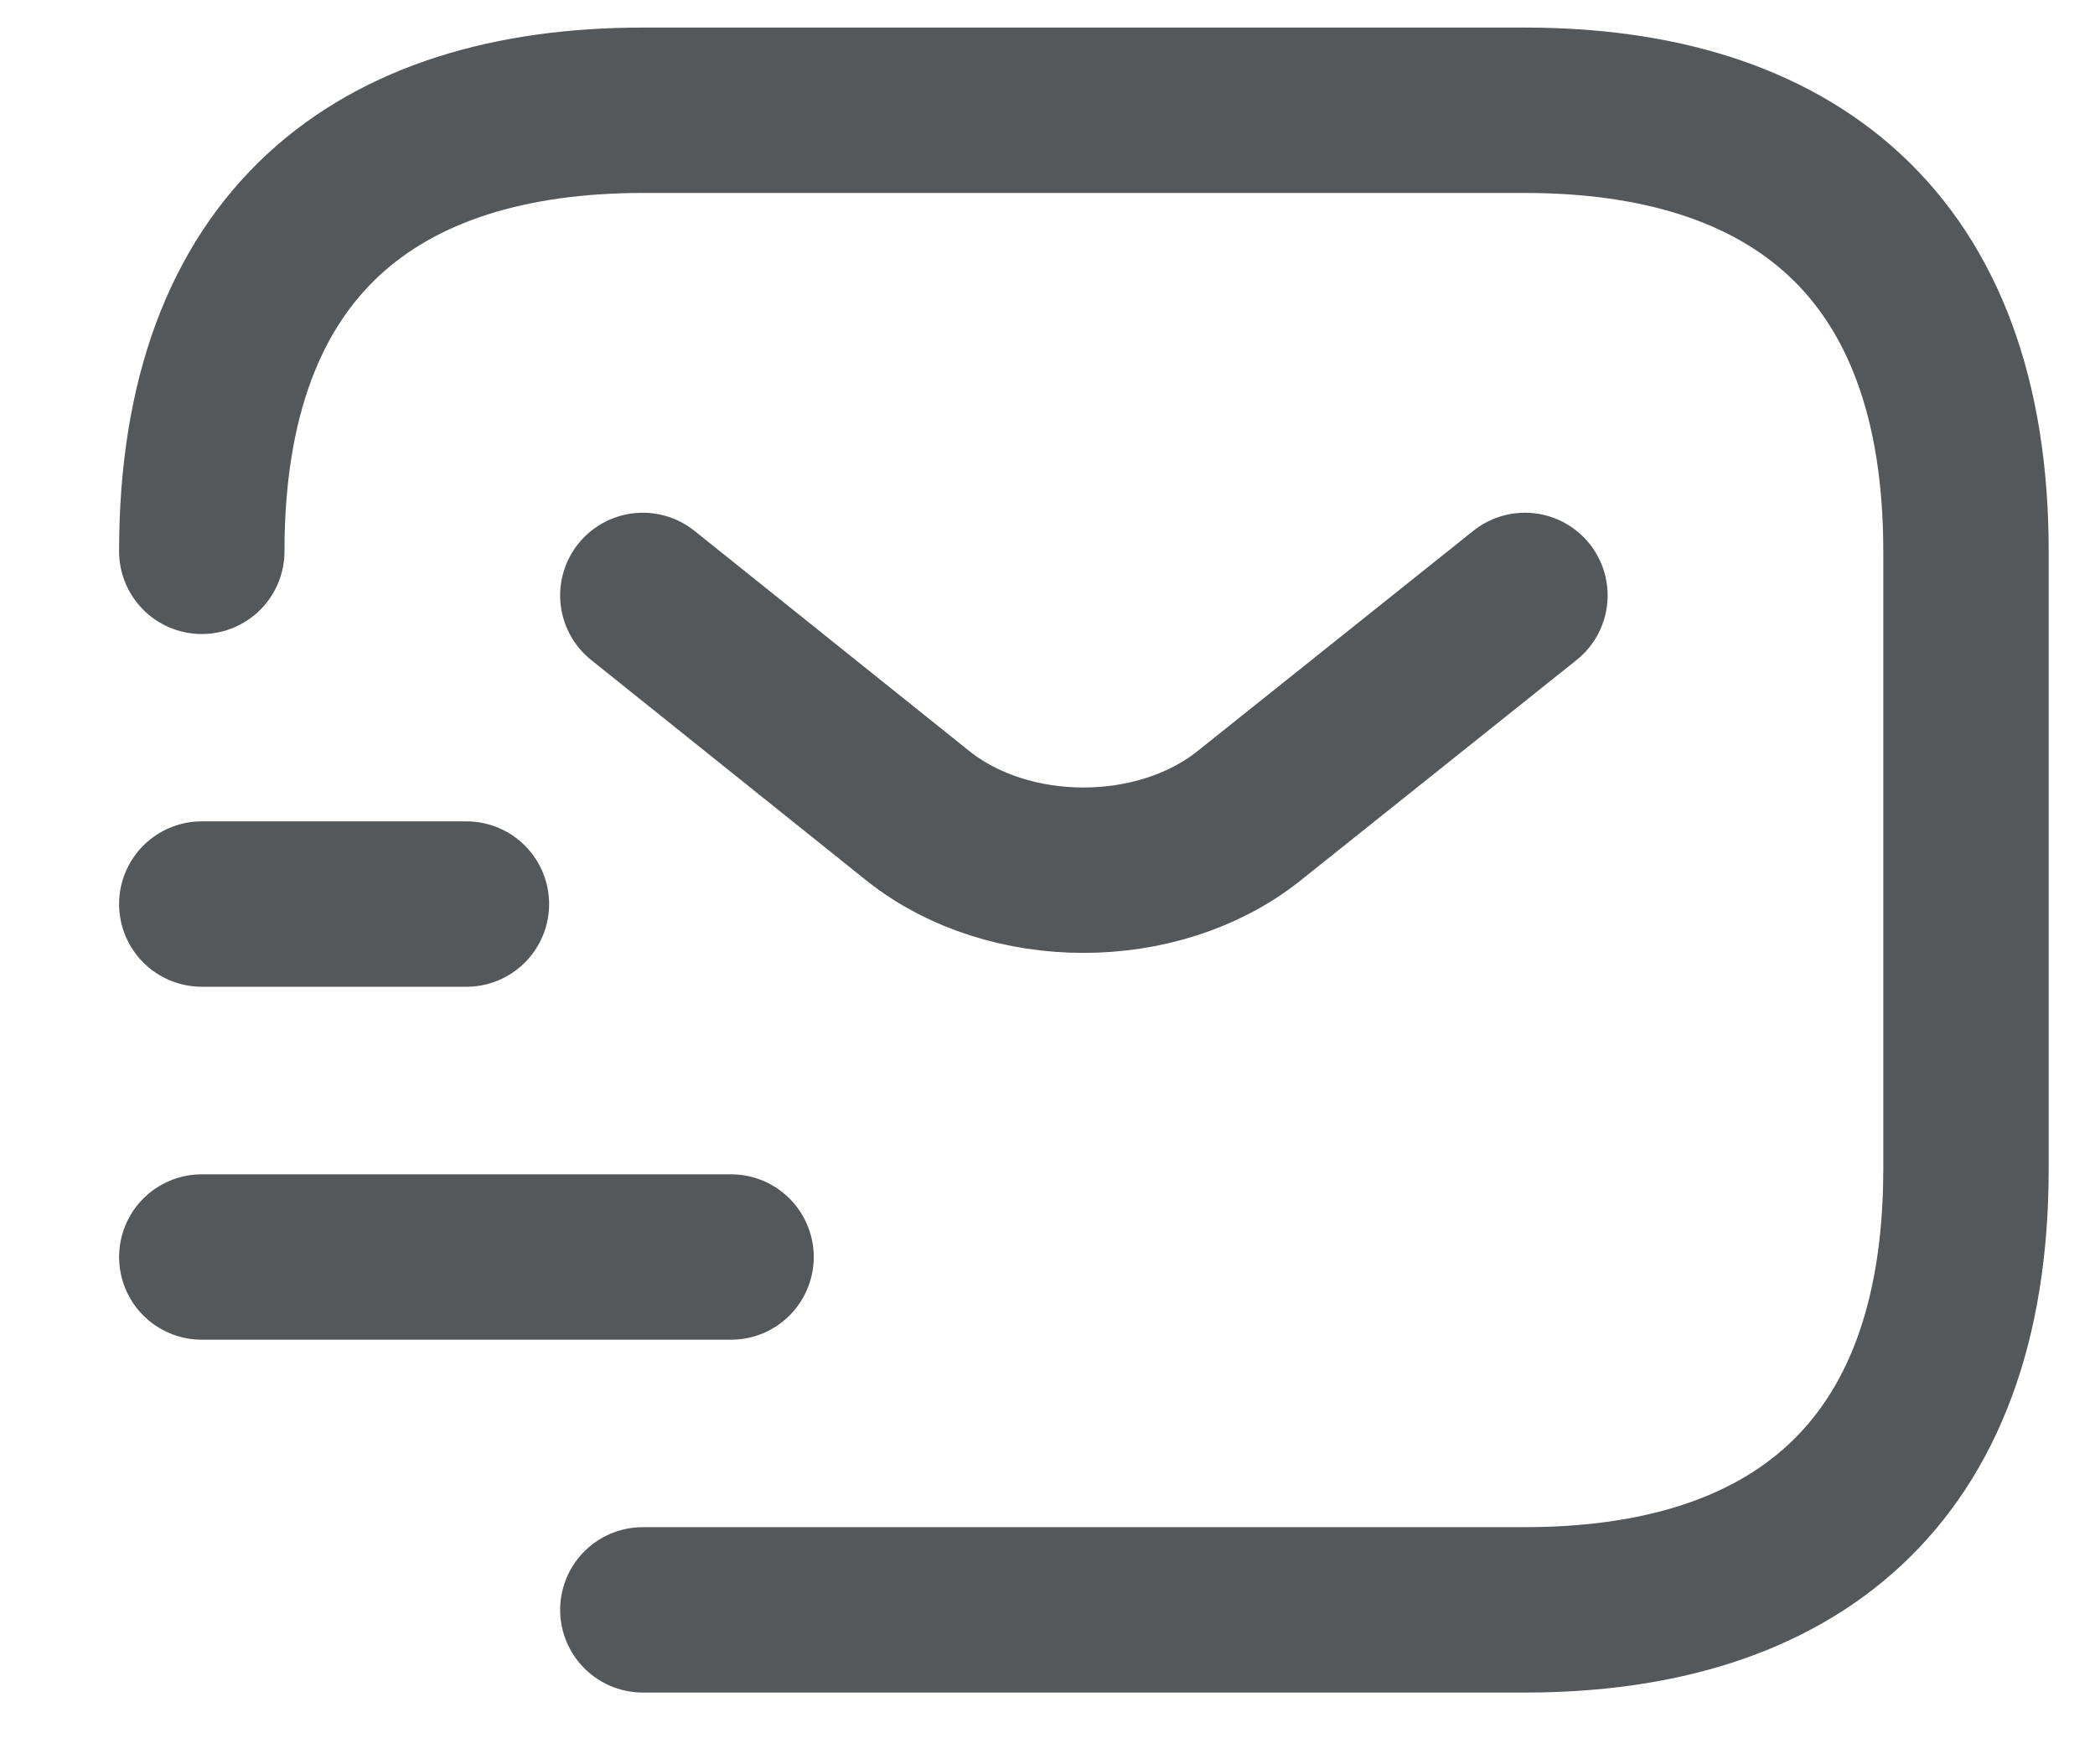 <svg xmlns="http://www.w3.org/2000/svg" width="19" height="16" viewBox="0 0 19 16" fill="none"><path d="M1.83 5C1.83 2.2 3.43 1 5.83 1H13.83C16.23 1 17.83 2.2 17.83 5V10.6C17.83 13.4 16.23 14.6 13.83 14.6H5.83" stroke="#55585B" stroke-width="1.5" stroke-miterlimit="10" stroke-linecap="round" stroke-linejoin="round"></path><path d="M13.83 5.4L11.326 7.4C10.502 8.056 9.15 8.056 8.326 7.4L5.83 5.4" stroke="#55585B" stroke-width="1.5" stroke-miterlimit="10" stroke-linecap="round" stroke-linejoin="round"></path><path d="M1.83 11.4H6.63" stroke="#55585B" stroke-width="1.5" stroke-miterlimit="10" stroke-linecap="round" stroke-linejoin="round"></path><path d="M1.83 8.199H4.23" stroke="#55585B" stroke-width="1.5" stroke-miterlimit="10" stroke-linecap="round" stroke-linejoin="round"></path></svg>